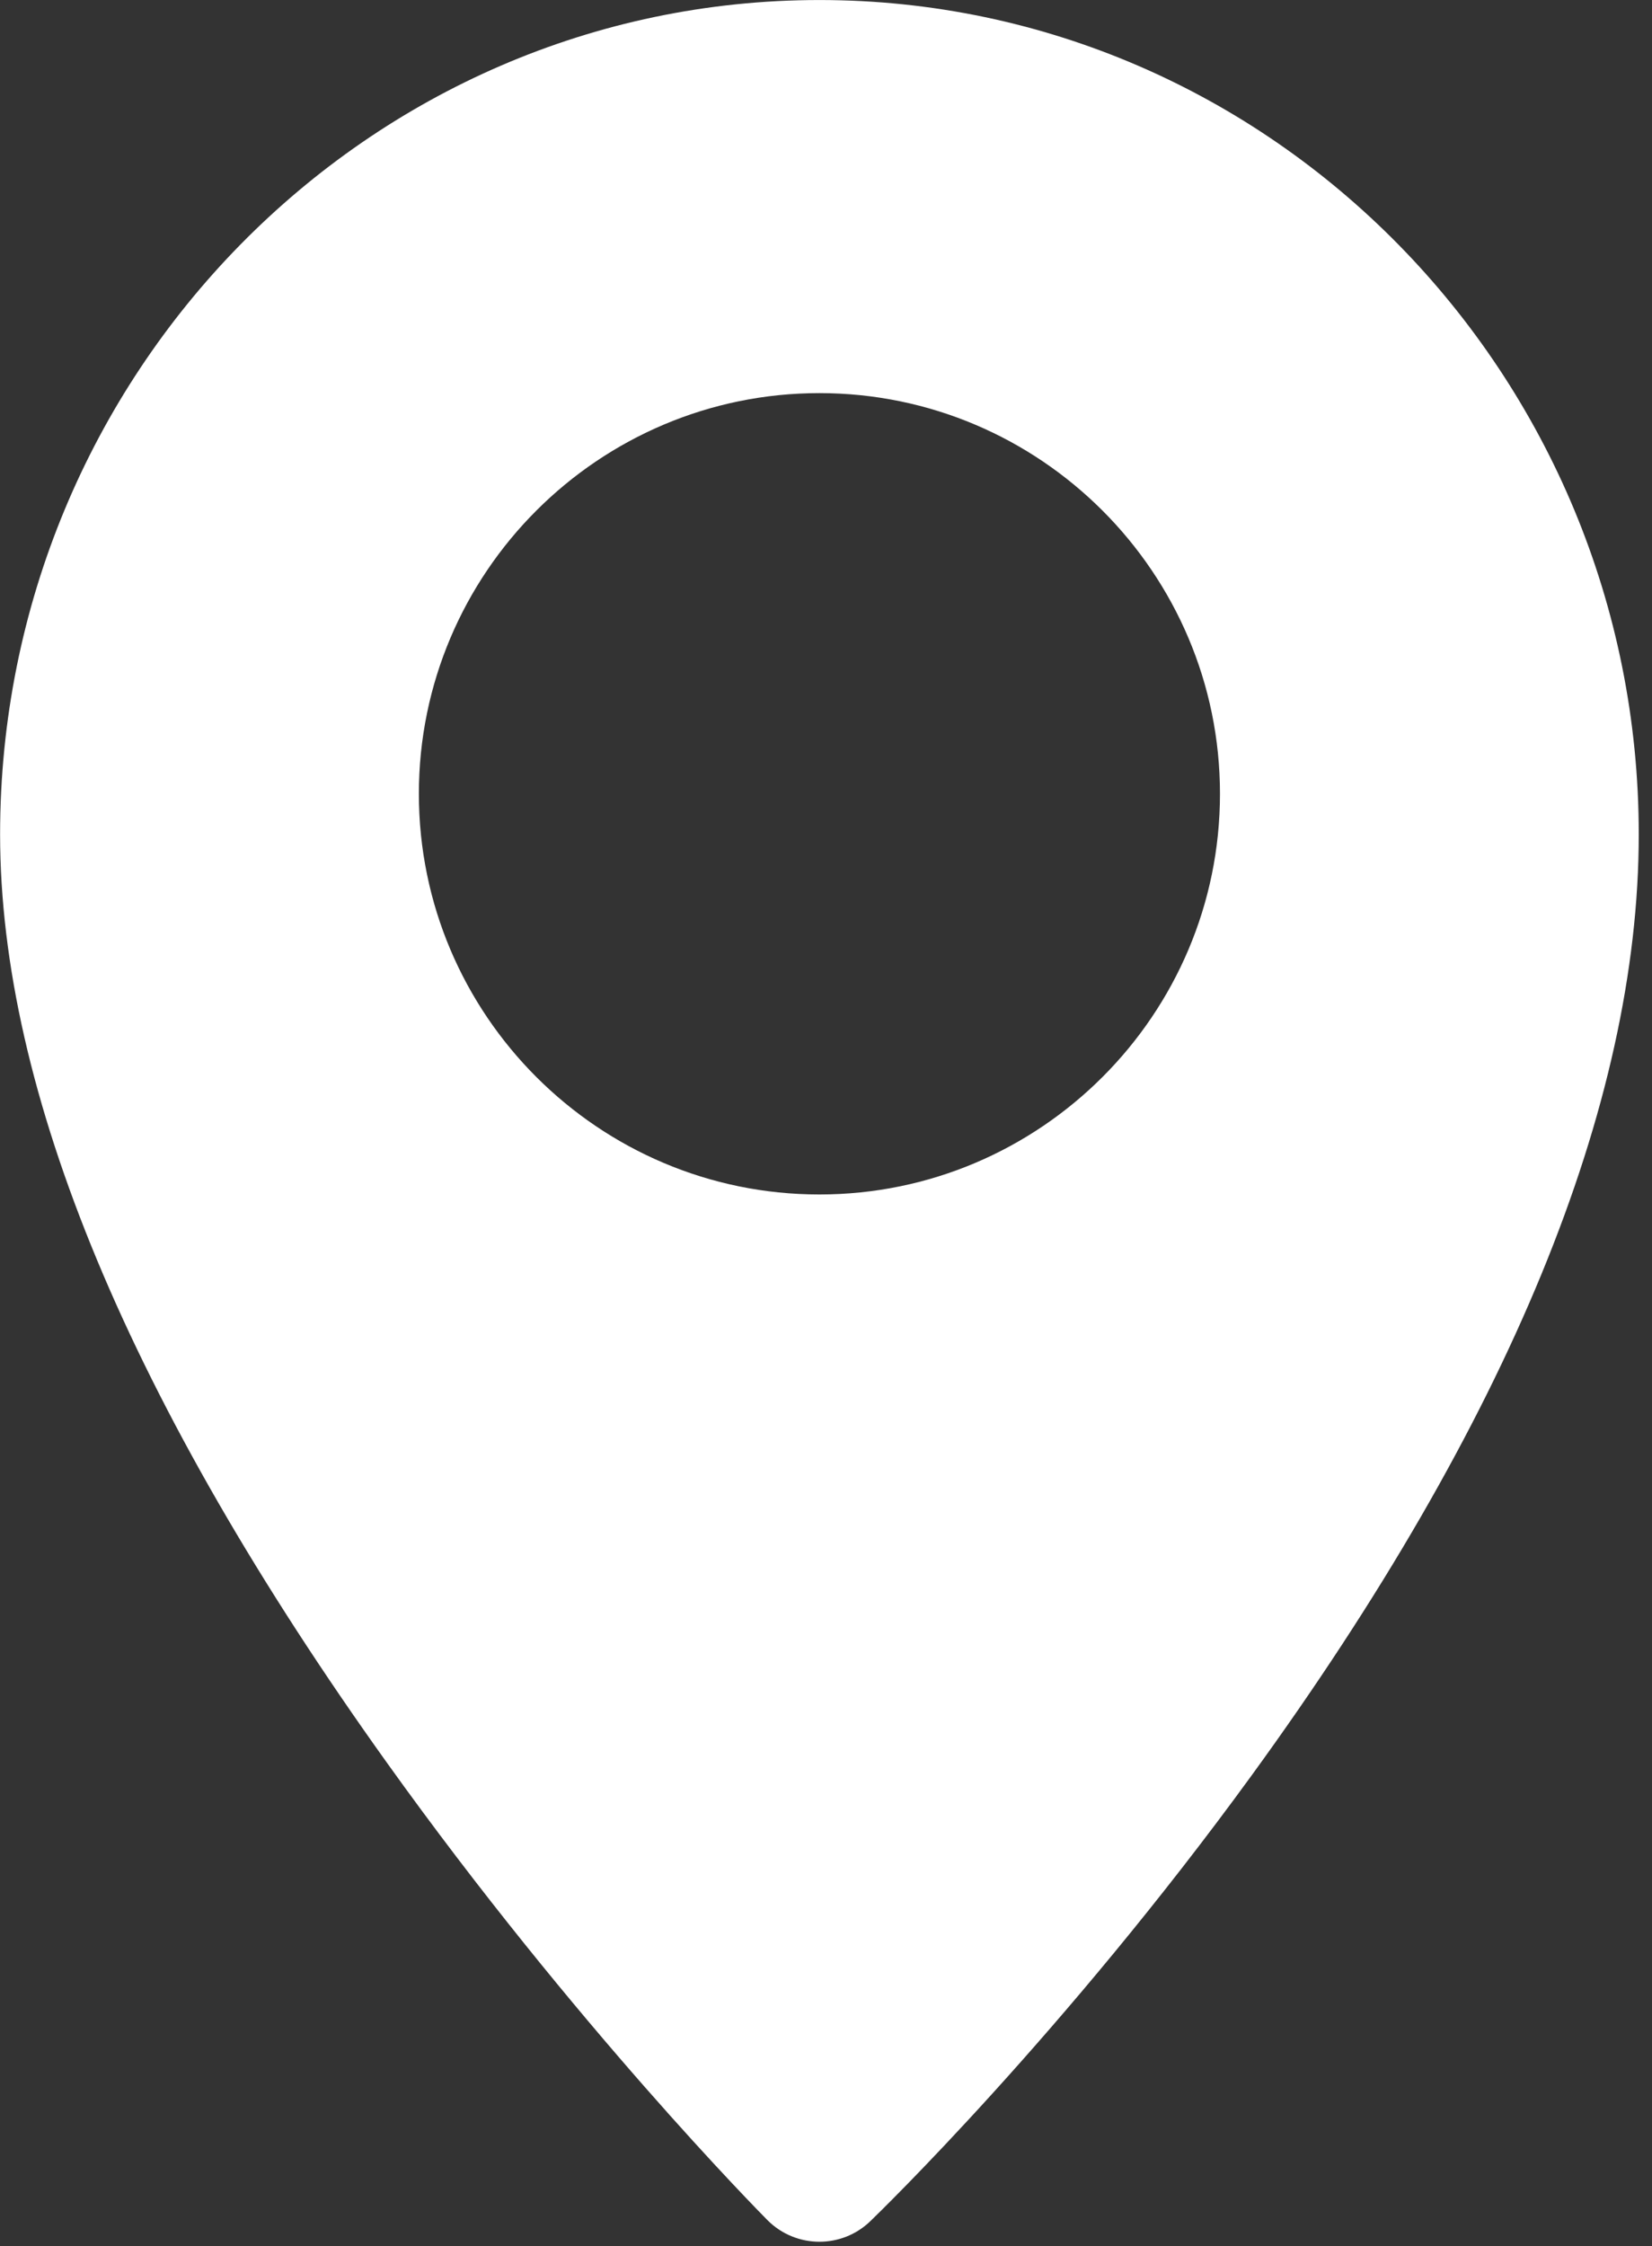<?xml version="1.0" encoding="UTF-8" standalone="no"?>
<!DOCTYPE svg PUBLIC "-//W3C//DTD SVG 1.1//EN" "http://www.w3.org/Graphics/SVG/1.1/DTD/svg11.dtd">
<svg width="100%" height="100%" viewBox="0 0 103 140" version="1.1" xmlns="http://www.w3.org/2000/svg" xmlns:xlink="http://www.w3.org/1999/xlink" xml:space="preserve" xmlns:serif="http://www.serif.com/" style="fill-rule:evenodd;clip-rule:evenodd;stroke-linejoin:round;stroke-miterlimit:2;">
    <rect x="0" y="0" width="103" height="140" fill="#333333" stroke="none"/>
    <g transform="matrix(1,0,0,1,-1708.9,-1835.8)">
        <g transform="matrix(2,0,0,2,1759.99,1901.08)">
            <path d="M0,4.587C-6.886,4.587 -12.487,-1.015 -12.487,-7.9C-12.487,-14.786 -6.885,-20.388 0,-20.388C6.885,-20.388 12.487,-14.786 12.487,-7.9C12.487,-1.015 6.885,4.587 0,4.587M0,-32.639C-14.084,-32.639 -25.542,-20.975 -25.542,-6.638C-25.542,1.381 -21.486,11.115 -13.486,22.293C-7.632,30.473 -1.863,36.307 -1.621,36.552C-1.174,37.001 -0.587,37.226 0,37.226C0.571,37.226 1.142,37.014 1.585,36.587C1.828,36.353 7.611,30.755 13.477,22.688C21.483,11.676 25.542,1.809 25.542,-6.638C25.542,-20.975 14.084,-32.639 0,-32.639" style="fill:white;fill-rule:nonzero;"/>
        </g>
    </g>
</svg>
